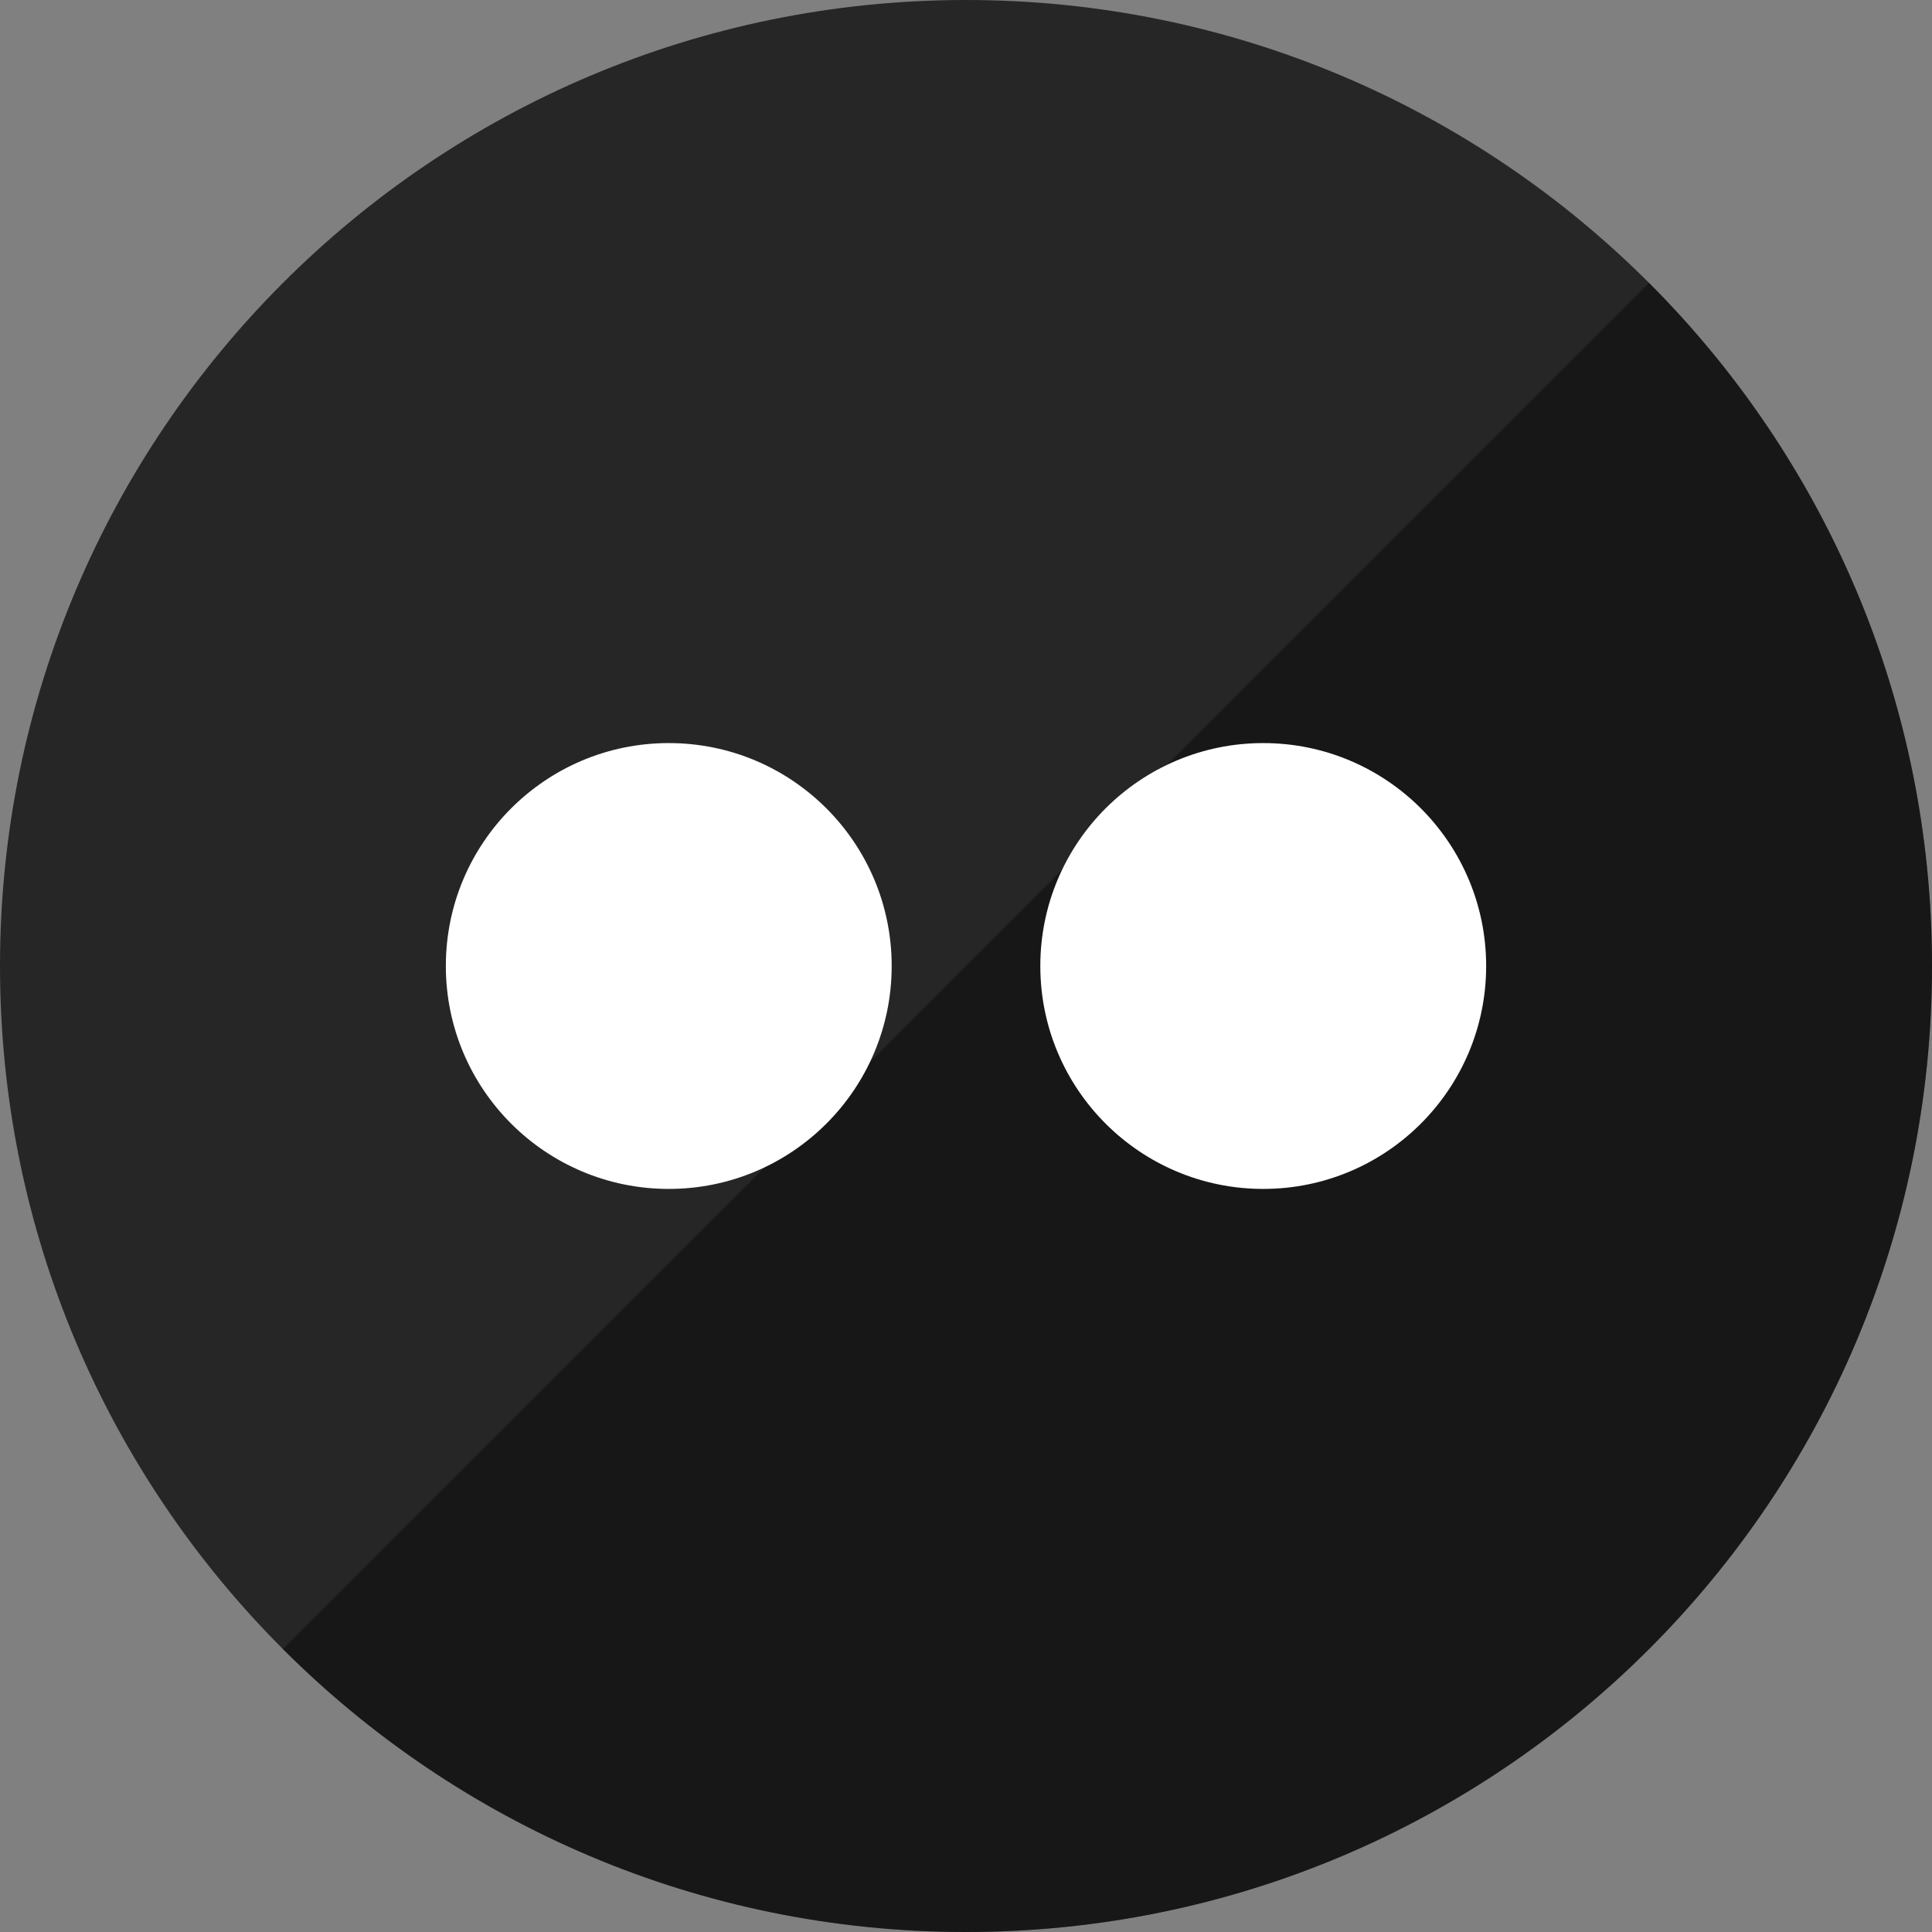<?xml version="1.0" ?><svg height="60px" version="1.1" viewBox="0 0 60 60" width="60px" xmlns="http://www.w3.org/2000/svg" xmlns:sketch="http://www.bohemiancoding.com/sketch/ns" xmlns:xlink="http://www.w3.org/1999/xlink"><rect x="0" y="0" width="60" height="60" fill="#808080" stroke="none"/><title/><defs/><g fill="none" fill-rule="evenodd" id="gloss" stroke="none" stroke-width="1"><g id="flickr"><path d="M30,60 C46.569,60 60,46.569 60,30 C60,13.431 46.569,0 30,0 C13.431,0 0,13.431 0,30 C0,46.569 13.431,60 30,60 Z" fill="#262626" id="Flickr"/><path d="M51.213,8.787 C56.642,14.216 60,21.716 60,30 C60,46.569 46.569,60 30,60 C21.716,60 14.216,56.642 8.787,51.213 L51.213,8.787 Z" fill="#000000" fill-opacity="0.4"/><path d="M20.769,36.923 C24.593,36.923 27.692,33.824 27.692,30 C27.692,26.176 24.593,23.077 20.769,23.077 C16.946,23.077 13.846,26.176 13.846,30 C13.846,33.824 16.946,36.923 20.769,36.923 Z M39.231,36.923 C43.054,36.923 46.154,33.824 46.154,30 C46.154,26.176 43.054,23.077 39.231,23.077 C35.407,23.077 32.308,26.176 32.308,30 C32.308,33.824 35.407,36.923 39.231,36.923 Z" fill="#FFFFFF"/></g></g></svg>